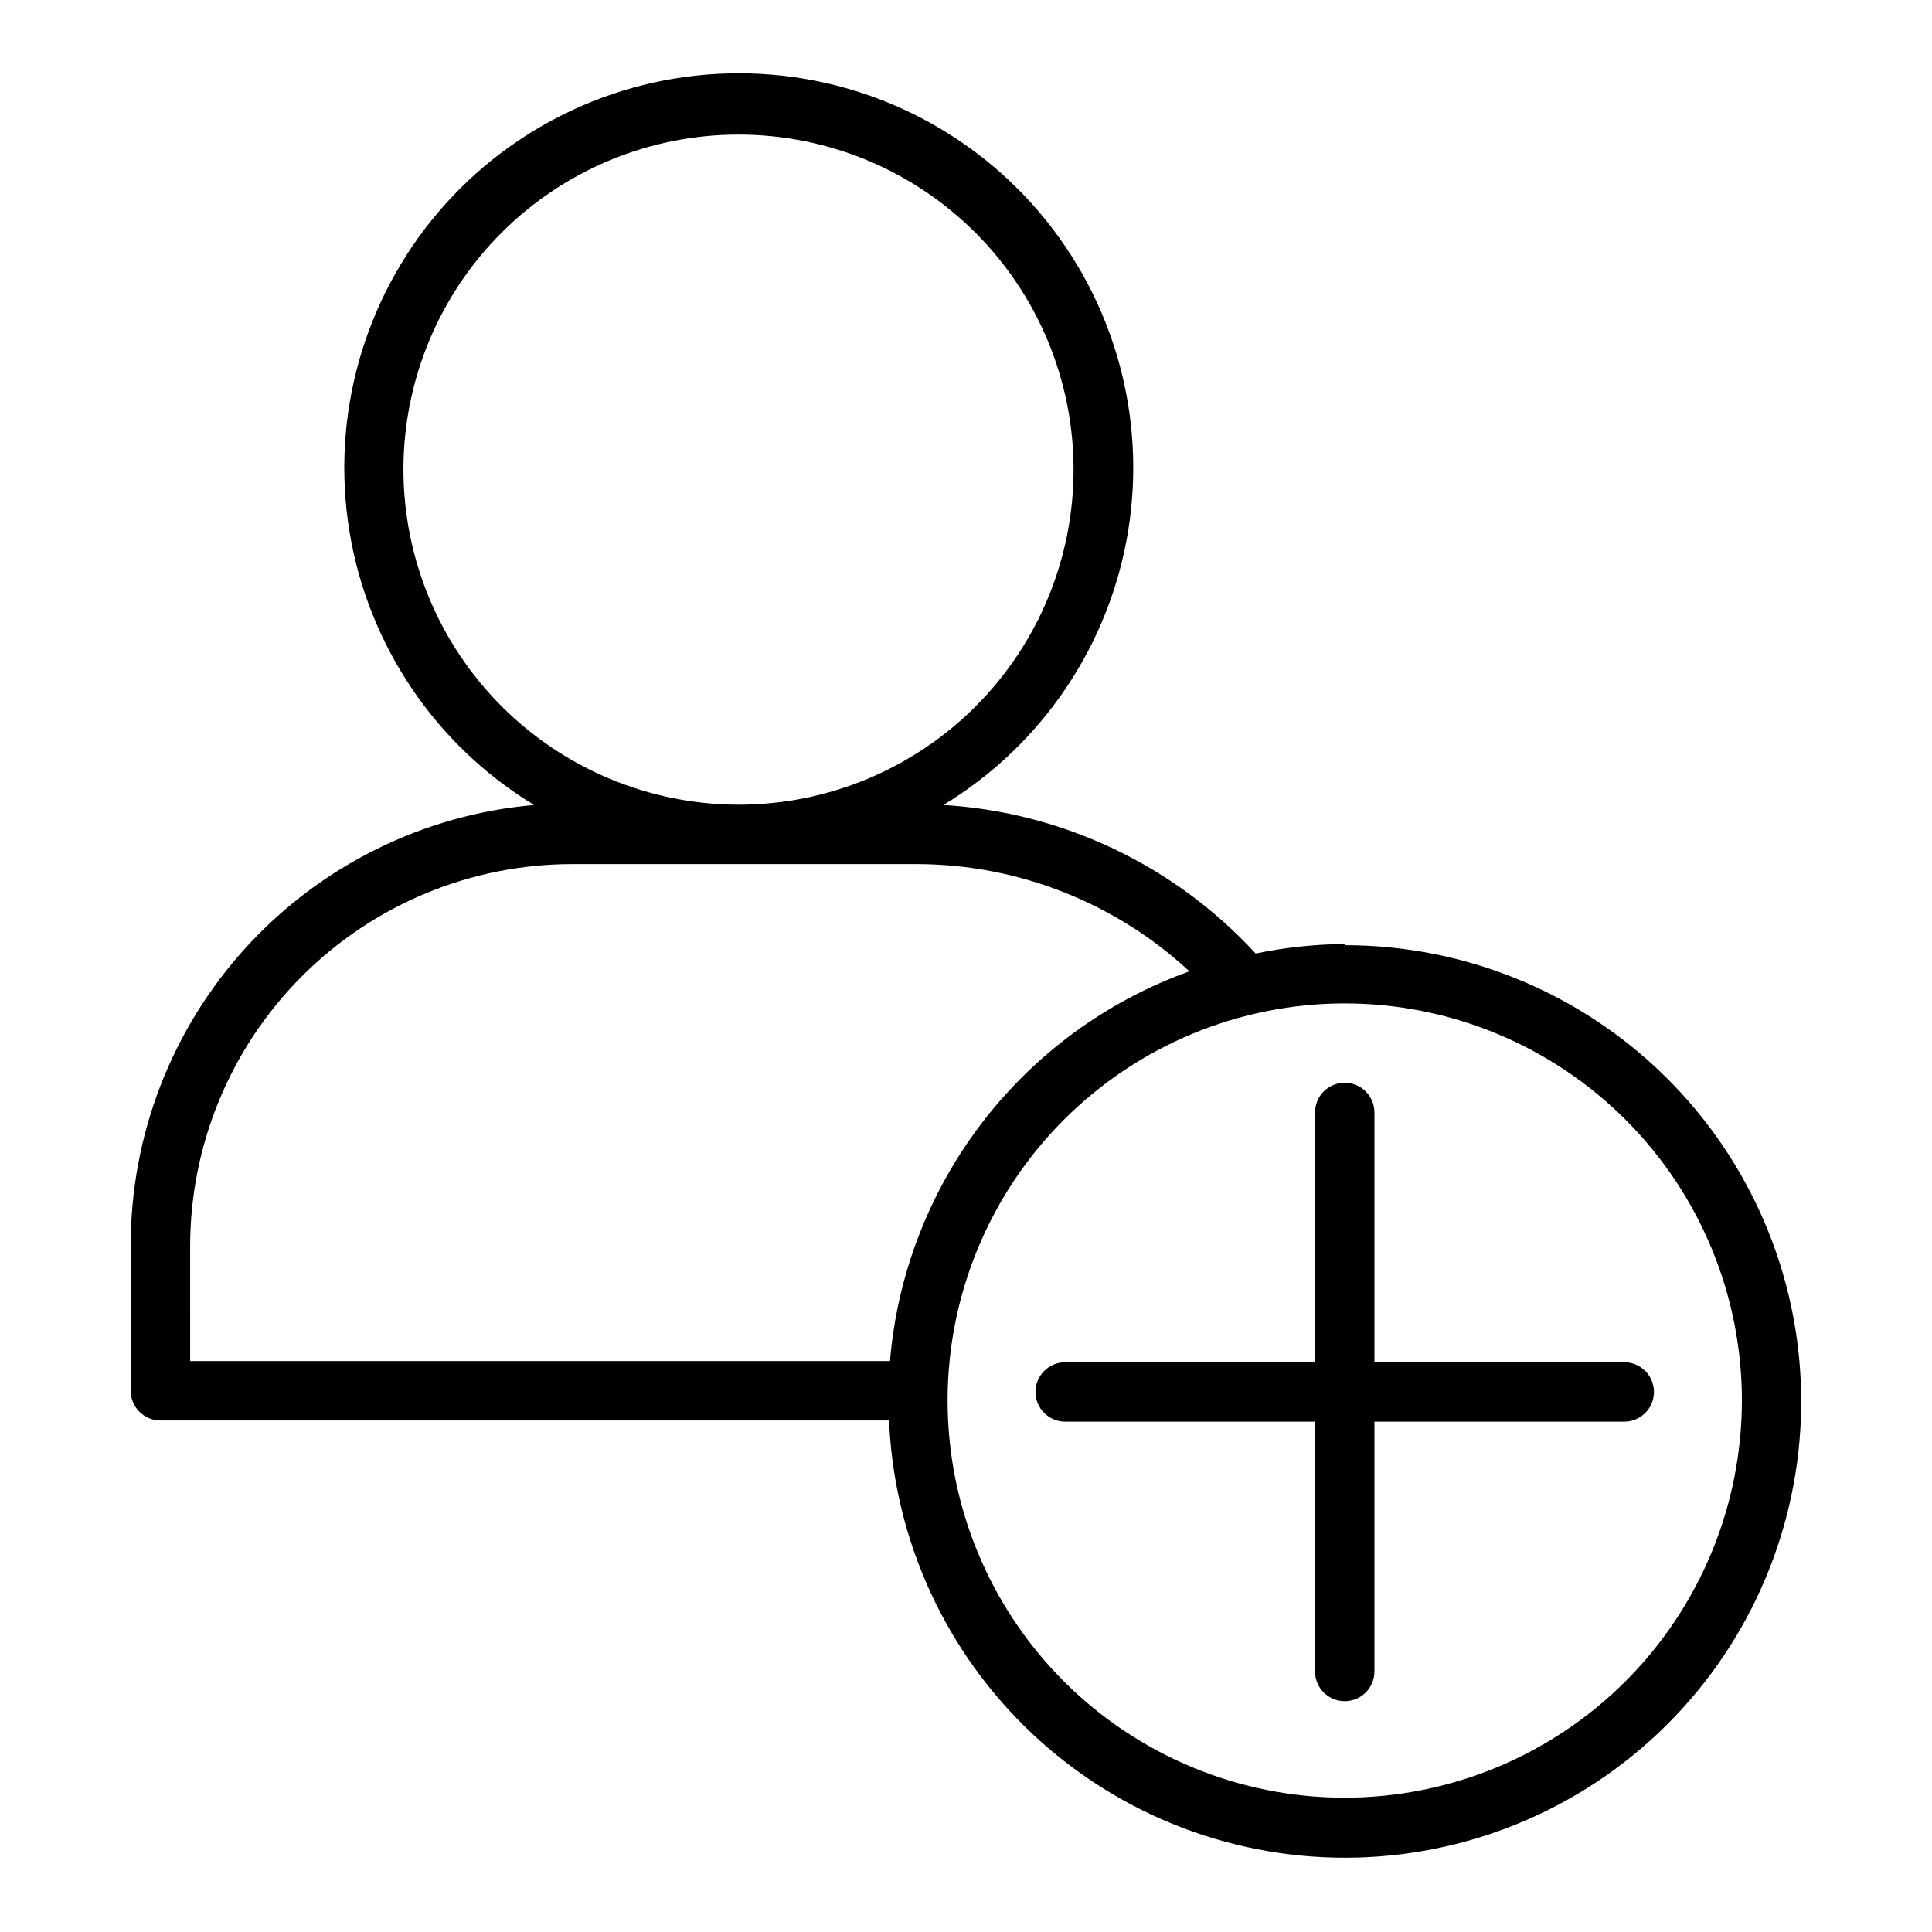 <?xml version="1.0" encoding="UTF-8"?>
<!-- Uploaded to: SVG Repo, www.svgrepo.com, Generator: SVG Repo Mixer Tools -->
<svg fill="#000000" width="800px" height="800px" version="1.1" viewBox="144 144 512 512" xmlns="http://www.w3.org/2000/svg">
 <g>
  <path d="m500.37 394.17c-7.938 0.07-15.844 0.914-23.617 2.519-21.441-23.336-51.102-37.445-82.734-39.359 26.188-15.895 44.09-42.477 48.969-72.719 4.879-30.246-3.754-61.105-23.617-84.43-19.863-23.324-48.953-36.762-79.59-36.762-30.633 0-59.727 13.438-79.59 36.762-19.863 23.324-28.496 54.184-23.617 84.43 4.879 30.242 22.781 56.824 48.969 72.719-29.227 2.547-56.43 15.973-76.227 37.621-19.801 21.648-30.746 49.941-30.676 79.277v38.34c0 2.086 0.828 4.09 2.305 5.566 1.477 1.473 3.481 2.305 5.566 2.305h193.1c1.324 31.754 15.098 61.707 38.336 83.383 23.242 21.676 54.082 33.332 85.852 32.445 31.766-0.887 61.91-14.246 83.902-37.188 21.996-22.941 34.074-53.617 33.621-85.395-0.449-31.777-13.395-62.098-36.027-84.406-22.637-22.309-53.145-34.809-84.926-34.793zm-249.46-125.95v0.004c0.062-23.52 9.453-46.055 26.109-62.656 16.656-16.602 39.223-25.918 62.738-25.906 23.52 0.016 46.07 9.359 62.711 25.98 16.637 16.625 26 39.168 26.035 62.688 0.035 23.516-9.262 46.09-25.852 62.762-16.59 16.672-39.113 26.082-62.629 26.164h-0.633c-23.48-0.125-45.961-9.531-62.539-26.164-16.574-16.637-25.898-39.148-25.941-62.633zm-56.52 206.01c0.02-26.84 10.691-52.578 29.672-71.559 18.98-18.98 44.719-29.652 71.562-29.676h91.551c26.723 0.102 52.434 10.246 72.027 28.418-21.734 7.797-40.77 21.68-54.84 39.992-14.066 18.309-22.574 40.281-24.508 63.289h-185.46zm305.98 146.18c-27.914 0-54.684-11.086-74.422-30.824-19.738-19.738-30.828-46.512-30.828-74.422 0-27.914 11.09-54.688 30.828-74.426 19.738-19.734 46.508-30.824 74.422-30.824 27.914 0 54.684 11.09 74.422 30.824 19.738 19.738 30.828 46.512 30.828 74.426-0.023 27.906-11.117 54.664-30.852 74.398s-46.492 30.828-74.398 30.848z"/>
  <path d="m574.44 505.01h-66.203v-66.203c0-4.348-3.523-7.871-7.871-7.871-4.348 0-7.871 3.523-7.871 7.871v66.203h-66.203c-4.348 0-7.875 3.523-7.875 7.871 0 4.348 3.527 7.871 7.875 7.871h66.203v66.207c0 4.348 3.523 7.871 7.871 7.871 4.348 0 7.871-3.523 7.871-7.871v-66.207h66.203c4.348 0 7.875-3.523 7.875-7.871 0-4.348-3.527-7.871-7.875-7.871z"/>
 </g>
</svg>